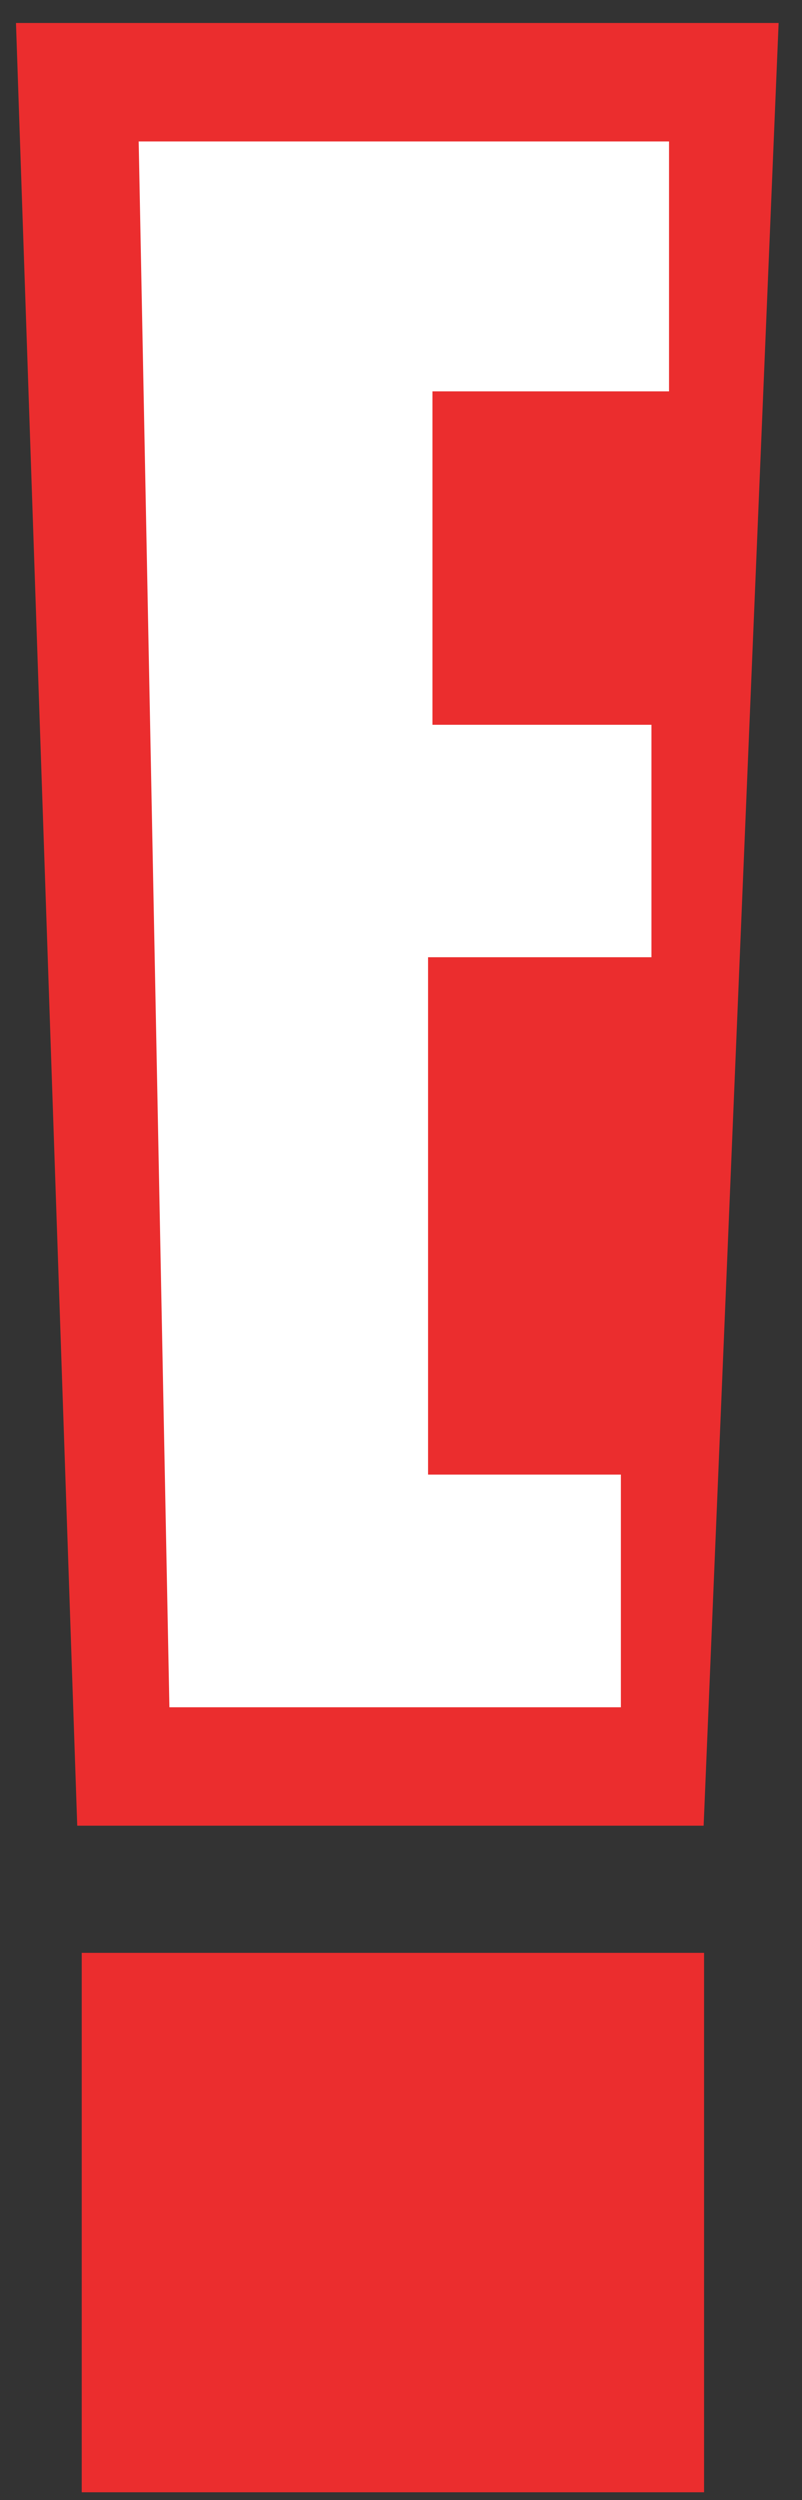 <svg width="26" height="81" viewBox="0 0 26 81" fill="none" xmlns="http://www.w3.org/2000/svg">
<rect x="0" y="0" width="26" height="81" fill="#333333" stroke="none"/>
<g clip-path="url(#clip0_5716_8278)">
<path d="M25.242 0.745L22.811 59.149H2.504L0.518 0.745H25.242Z" fill="#EB2D2E"/>
<path d="M5.492 55.312H20.128V47.774H13.877V31.013H21.119V23.482H14.02V12.68H21.689V4.583H4.496L5.492 55.312Z" fill="white"/>
<path d="M22.825 63.269H2.65V80.745H22.825V63.269Z" fill="#EB2D2E"/>
</g>
<defs>
<clipPath id="clip0_5716_8278">
<rect width="24.725" height="80" fill="white" transform="translate(0.518 0.745)"/>
</clipPath>
</defs>
</svg>
